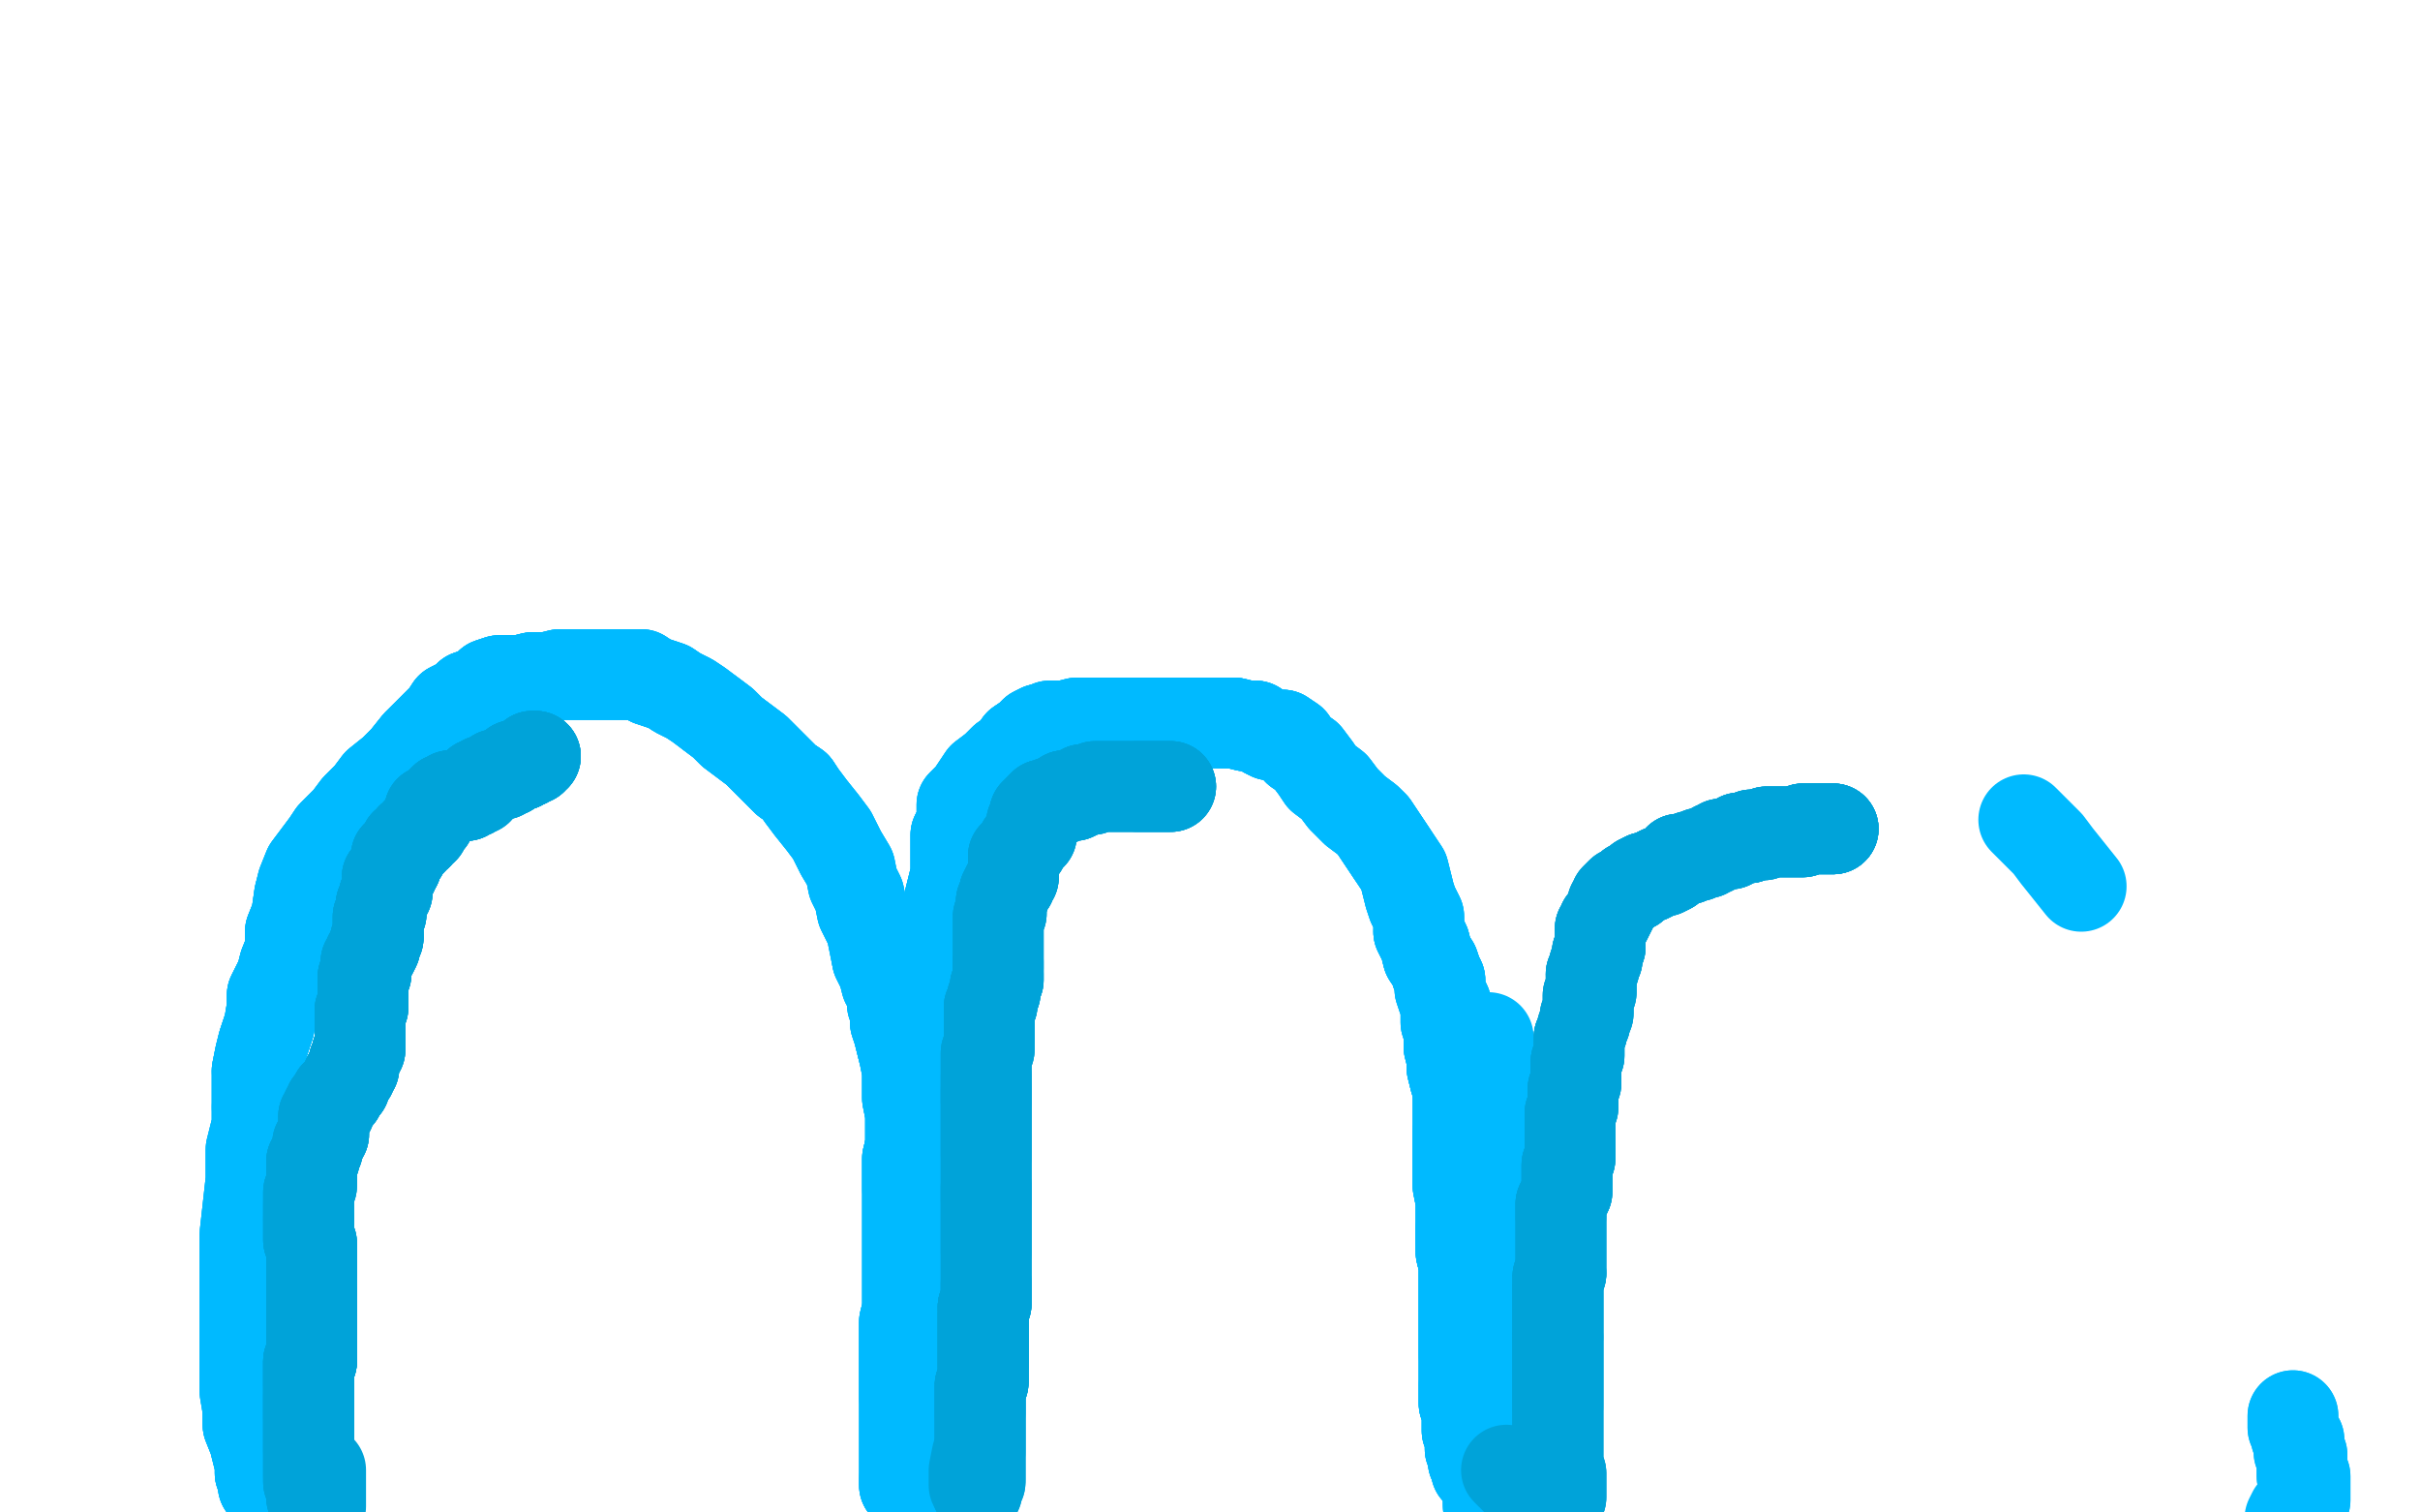 <?xml version="1.0" standalone="no"?>
<!DOCTYPE svg PUBLIC "-//W3C//DTD SVG 1.1//EN"
"http://www.w3.org/Graphics/SVG/1.1/DTD/svg11.dtd">

<svg width="800" height="500" version="1.1" xmlns="http://www.w3.org/2000/svg" xmlns:xlink="http://www.w3.org/1999/xlink" style="stroke-antialiasing: false"><desc>This SVG has been created on https://colorillo.com/</desc><rect x='0' y='0' width='800' height='500' style='fill: rgb(255,255,255); stroke-width:0' /><circle cx="238.5" cy="185.5" r="7" style="fill: #ffffff; stroke-antialiasing: false; stroke-antialias: 0; opacity: 1.0"/>
<polyline points="89,492 88,492 87,491 87,489 86,487 86,484 85,480 84,476 82,471 82,466" style="fill: none; stroke: #00baff; stroke-width: 30; stroke-linejoin: round; stroke-linecap: round; stroke-antialiasing: false; stroke-antialias: 0; opacity: 1.0"/>
<polyline points="89,492 88,492 87,491 87,489 86,487 86,484 85,480 84,476 82,471 82,466 81,460 81,452 81,445 81,438 81,431 81,423 81,416 81,408 82,399 83,390 83,380 85,372 85,366" style="fill: none; stroke: #00baff; stroke-width: 30; stroke-linejoin: round; stroke-linecap: round; stroke-antialiasing: false; stroke-antialias: 0; opacity: 1.0"/>
<polyline points="89,492 88,492 87,491 87,489 86,487 86,484 85,480 84,476 82,471 82,466 81,460 81,452 81,445 81,438 81,431 81,423 81,416 81,408 82,399 83,390 83,380 85,372 85,366 85,360 85,354 86,349 87,345 89,339 90,333 90,329 93,323 94,319 96,314 96,308 98,303 99,296 100,292 102,287 105,283 108,279 110,276 115,271 118,267 122,263 125,259 130,255 134,251 138,246" style="fill: none; stroke: #00baff; stroke-width: 30; stroke-linejoin: round; stroke-linecap: round; stroke-antialiasing: false; stroke-antialias: 0; opacity: 1.0"/>
<polyline points="85,366 85,360 85,354 86,349 87,345 89,339 90,333 90,329 93,323 94,319 96,314 96,308 98,303 99,296 100,292 102,287 105,283 108,279 110,276 115,271 118,267 122,263 125,259 130,255 134,251 138,246 143,241 147,237 149,234 153,232 155,230 158,229 160,228 162,226 165,225 168,225 172,225 176,224 181,224" style="fill: none; stroke: #00baff; stroke-width: 30; stroke-linejoin: round; stroke-linecap: round; stroke-antialiasing: false; stroke-antialias: 0; opacity: 1.0"/>
<polyline points="89,492 88,492 87,491 87,489 86,487 86,484 85,480 84,476 82,471 82,466 81,460 81,452 81,445 81,438 81,431 81,423 81,416 81,408 82,399 83,390 83,380 85,372 85,366 85,360 85,354 86,349 87,345 89,339 90,333 90,329 93,323 94,319 96,314 96,308 98,303 99,296" style="fill: none; stroke: #00baff; stroke-width: 30; stroke-linejoin: round; stroke-linecap: round; stroke-antialiasing: false; stroke-antialias: 0; opacity: 1.0"/>
<polyline points="85,354 86,349 87,345 89,339 90,333 90,329 93,323 94,319 96,314 96,308 98,303 99,296 100,292 102,287 105,283 108,279 110,276 115,271 118,267 122,263 125,259 130,255 134,251 138,246 143,241 147,237 149,234 153,232 155,230 158,229 160,228 162,226 165,225 168,225 172,225 176,224 181,224 185,223 190,223 193,223 197,223 200,223 204,223 208,223 210,223 212,223 215,225 218,226 221,227" style="fill: none; stroke: #00baff; stroke-width: 30; stroke-linejoin: round; stroke-linecap: round; stroke-antialiasing: false; stroke-antialias: 0; opacity: 1.0"/>
<polyline points="134,251 138,246 143,241 147,237 149,234 153,232 155,230 158,229 160,228 162,226 165,225 168,225 172,225 176,224 181,224 185,223 190,223 193,223 197,223 200,223 204,223 208,223 210,223 212,223 215,225 218,226 221,227 224,229 228,231 231,233 235,236 239,239 242,242 246,245 250,248 254,252 257,255 260,258 263,260" style="fill: none; stroke: #00baff; stroke-width: 30; stroke-linejoin: round; stroke-linecap: round; stroke-antialiasing: false; stroke-antialias: 0; opacity: 1.0"/>
<polyline points="215,225 218,226 221,227 224,229 228,231 231,233 235,236 239,239 242,242 246,245 250,248 254,252 257,255 260,258 263,260 265,263 268,267 272,272 275,276 278,282 281,287 282,292 284,296 285,301 288,307 289,312 290,317 292,321 293,325 295,328 295,332 296,334 296,338 297,341 298,345 299,349 300,354 300,359 300,363 301,368" style="fill: none; stroke: #00baff; stroke-width: 30; stroke-linejoin: round; stroke-linecap: round; stroke-antialiasing: false; stroke-antialias: 0; opacity: 1.0"/>
<polyline points="235,236 239,239 242,242 246,245 250,248 254,252 257,255 260,258 263,260 265,263 268,267 272,272 275,276 278,282 281,287 282,292 284,296 285,301 288,307 289,312 290,317 292,321 293,325 295,328 295,332 296,334 296,338 297,341 298,345 299,349 300,354 300,359 300,363 301,368 301,373 301,378 301,383 301,388 301,393 301,398 301,403 301,408 301,413 301,418 301,422 301,426 301,429" style="fill: none; stroke: #00baff; stroke-width: 30; stroke-linejoin: round; stroke-linecap: round; stroke-antialiasing: false; stroke-antialias: 0; opacity: 1.0"/>
<polyline points="149,234 153,232 155,230 158,229 160,228 162,226 165,225 168,225 172,225 176,224 181,224 185,223 190,223 193,223 197,223 200,223 204,223 208,223 210,223 212,223 215,225 218,226 221,227 224,229 228,231 231,233 235,236 239,239 242,242 246,245 250,248 254,252 257,255 260,258 263,260 265,263 268,267 272,272 275,276 278,282 281,287 282,292 284,296 285,301 288,307 289,312 290,317 292,321" style="fill: none; stroke: #00baff; stroke-width: 30; stroke-linejoin: round; stroke-linecap: round; stroke-antialiasing: false; stroke-antialias: 0; opacity: 1.0"/>
<polyline points="290,317 292,321 293,325 295,328 295,332 296,334 296,338 297,341 298,345 299,349 300,354 300,359 300,363 301,368 301,373 301,378 301,383 301,388 301,393 301,398 301,403 301,408 301,413 301,418 301,422 301,426 301,429 301,433 301,437 301,440 301,444 301,447 301,450 301,453 301,455 301,456 301,458 301,459 301,460 301,462" style="fill: none; stroke: #00baff; stroke-width: 30; stroke-linejoin: round; stroke-linecap: round; stroke-antialiasing: false; stroke-antialias: 0; opacity: 1.0"/>
<polyline points="296,338 297,341 298,345 299,349 300,354 300,359 300,363 301,368 301,373 301,378 301,383 301,388 301,393 301,398 301,403 301,408 301,413 301,418 301,422 301,426 301,429 301,433 301,437 301,440 301,444 301,447 301,450 301,453 301,455 301,456 301,458 301,459 301,460 301,462 301,463 301,464 301,466 301,467 301,469 301,471 301,472 301,474 301,475 301,477 301,478 300,479 300,481" style="fill: none; stroke: #00baff; stroke-width: 30; stroke-linejoin: round; stroke-linecap: round; stroke-antialiasing: false; stroke-antialias: 0; opacity: 1.0"/>
<polyline points="301,393 301,398 301,403 301,408 301,413 301,418 301,422 301,426 301,429 301,433 301,437 301,440 301,444 301,447 301,450 301,453 301,455 301,456 301,458 301,459 301,460 301,462 301,463 301,464 301,466 301,467 301,469 301,471 301,472 301,474 301,475 301,477 301,478 300,479 300,481 300,482 300,483 300,484 300,486 300,487 300,488 299,489 299,490 299,491" style="fill: none; stroke: #00baff; stroke-width: 30; stroke-linejoin: round; stroke-linecap: round; stroke-antialiasing: false; stroke-antialias: 0; opacity: 1.0"/>
<polyline points="301,450 301,453 301,455 301,456 301,458 301,459 301,460 301,462 301,463 301,464 301,466 301,467 301,469 301,471 301,472 301,474 301,475 301,477 301,478 300,479 300,481 300,482 300,483 300,484 300,486 300,487 300,488 299,489 299,490 299,491 299,490 299,488 299,485 299,480 299,475 299,469 299,462 299,457 299,452 299,447 299,442 299,437 300,433" style="fill: none; stroke: #00baff; stroke-width: 30; stroke-linejoin: round; stroke-linecap: round; stroke-antialiasing: false; stroke-antialias: 0; opacity: 1.0"/>
<polyline points="301,469 301,471 301,472 301,474 301,475 301,477 301,478 300,479 300,481 300,482 300,483 300,484 300,486 300,487 300,488 299,489 299,490 299,491 299,490 299,488 299,485 299,480 299,475 299,469 299,462 299,457 299,452 299,447 299,442 299,437 300,433 300,427 300,423 300,417 300,412 300,405 300,401 300,396 300,393 300,390 300,386 300,383 301,379 302,375" style="fill: none; stroke: #00baff; stroke-width: 30; stroke-linejoin: round; stroke-linecap: round; stroke-antialiasing: false; stroke-antialias: 0; opacity: 1.0"/>
<polyline points="300,486 300,487 300,488 299,489 299,490 299,491 299,490 299,488 299,485 299,480 299,475 299,469 299,462 299,457 299,452 299,447 299,442 299,437 300,433 300,427 300,423 300,417 300,412 300,405 300,401 300,396 300,393 300,390 300,386 300,383 301,379 302,375 303,372 304,368 304,364 305,359 305,355 305,351 305,345 305,341 305,336 305,330 305,326 306,322" style="fill: none; stroke: #00baff; stroke-width: 30; stroke-linejoin: round; stroke-linecap: round; stroke-antialiasing: false; stroke-antialias: 0; opacity: 1.0"/>
<polyline points="300,393 300,390 300,386 300,383 301,379 302,375 303,372 304,368 304,364 305,359 305,355 305,351 305,345 305,341 305,336 305,330 305,326 306,322 307,317 309,314 309,311 311,307 313,304 314,300 314,297 315,293 316,289 316,285 316,281 316,276 318,272 318,269 318,266 321,263 323,260 325,257 329,254 332,251 335,249 337,246 340,244 342,242 344,241" style="fill: none; stroke: #00baff; stroke-width: 30; stroke-linejoin: round; stroke-linecap: round; stroke-antialiasing: false; stroke-antialias: 0; opacity: 1.0"/>
<polyline points="305,355 305,351 305,345 305,341 305,336 305,330 305,326 306,322 307,317 309,314 309,311 311,307 313,304 314,300 314,297 315,293 316,289 316,285 316,281 316,276 318,272 318,269 318,266 321,263 323,260 325,257 329,254 332,251 335,249 337,246 340,244 342,242 344,241 346,241 347,240 349,240 352,240 356,239 359,239 362,239 366,239 370,239 373,239 377,239 381,239" style="fill: none; stroke: #00baff; stroke-width: 30; stroke-linejoin: round; stroke-linecap: round; stroke-antialiasing: false; stroke-antialias: 0; opacity: 1.0"/>
<polyline points="299,462 299,457 299,452 299,447 299,442 299,437 300,433 300,427 300,423 300,417 300,412 300,405 300,401 300,396 300,393 300,390 300,386 300,383 301,379 302,375 303,372 304,368 304,364 305,359 305,355 305,351 305,345 305,341 305,336 305,330 305,326 306,322 307,317 309,314 309,311 311,307 313,304 314,300 314,297 315,293 316,289 316,285 316,281 316,276" style="fill: none; stroke: #00baff; stroke-width: 30; stroke-linejoin: round; stroke-linecap: round; stroke-antialiasing: false; stroke-antialias: 0; opacity: 1.0"/>
<polyline points="314,297 315,293 316,289 316,285 316,281 316,276 318,272 318,269 318,266 321,263 323,260 325,257 329,254 332,251 335,249 337,246 340,244 342,242 344,241 346,241 347,240 349,240 352,240 356,239 359,239 362,239 366,239 370,239 373,239 377,239 381,239 384,239 388,239 392,239 396,239 400,239 404,239 408,239 412,240 415,240 418,242 420,243 424,243" style="fill: none; stroke: #00baff; stroke-width: 30; stroke-linejoin: round; stroke-linecap: round; stroke-antialiasing: false; stroke-antialias: 0; opacity: 1.0"/>
<polyline points="359,239 362,239 366,239 370,239 373,239 377,239 381,239 384,239 388,239 392,239 396,239 400,239 404,239 408,239 412,240 415,240 418,242 420,243 424,243 427,245 429,248 432,250 435,254 437,257 441,260 444,264 448,268 452,271 454,273 456,276 458,279 460,282 462,285 464,288 465,292 466,296 467,299 469,303 469,308 471,312 472,316 474,319 475,322 476,324" style="fill: none; stroke: #00baff; stroke-width: 30; stroke-linejoin: round; stroke-linecap: round; stroke-antialiasing: false; stroke-antialias: 0; opacity: 1.0"/>
<polyline points="404,239 408,239 412,240 415,240 418,242 420,243 424,243 427,245 429,248 432,250 435,254 437,257 441,260 444,264 448,268 452,271 454,273 456,276 458,279 460,282 462,285 464,288 465,292 466,296 467,299 469,303 469,308 471,312 472,316 474,319 475,322 476,324 476,327 477,330 478,332 478,334 478,335 478,338 479,341 479,346 480,350 480,353 481,357 482,360" style="fill: none; stroke: #00baff; stroke-width: 30; stroke-linejoin: round; stroke-linecap: round; stroke-antialiasing: false; stroke-antialias: 0; opacity: 1.0"/>
<polyline points="329,254 332,251 335,249 337,246 340,244 342,242 344,241 346,241 347,240 349,240 352,240 356,239 359,239 362,239 366,239 370,239 373,239 377,239 381,239 384,239 388,239 392,239 396,239 400,239 404,239 408,239 412,240 415,240 418,242 420,243 424,243 427,245 429,248 432,250 435,254 437,257 441,260 444,264 448,268 452,271 454,273 456,276 458,279 460,282" style="fill: none; stroke: #00baff; stroke-width: 30; stroke-linejoin: round; stroke-linecap: round; stroke-antialiasing: false; stroke-antialias: 0; opacity: 1.0"/>
<polyline points="454,273 456,276 458,279 460,282 462,285 464,288 465,292 466,296 467,299 469,303 469,308 471,312 472,316 474,319 475,322 476,324 476,327 477,330 478,332 478,334 478,335 478,338 479,341 479,346 480,350 480,353 481,357 482,360 482,363 482,366 482,369 482,372 482,374 482,378 482,380 482,384 482,387 482,392 483,397 483,401 483,406 483,410" style="fill: none; stroke: #00baff; stroke-width: 30; stroke-linejoin: round; stroke-linecap: round; stroke-antialiasing: false; stroke-antialias: 0; opacity: 1.0"/>
<polyline points="469,308 471,312 472,316 474,319 475,322 476,324 476,327 477,330 478,332 478,334 478,335 478,338 479,341 479,346 480,350 480,353 481,357 482,360 482,363 482,366 482,369 482,372 482,374 482,378 482,380 482,384 482,387 482,392 483,397 483,401 483,406 483,410 483,414 484,418 484,422 484,425 484,429 484,432 484,434 484,436 484,438 484,441 484,443 484,446 484,448" style="fill: none; stroke: #00baff; stroke-width: 30; stroke-linejoin: round; stroke-linecap: round; stroke-antialiasing: false; stroke-antialias: 0; opacity: 1.0"/>
<polyline points="479,341 479,346 480,350 480,353 481,357 482,360 482,363 482,366 482,369 482,372 482,374 482,378 482,380 482,384 482,387 482,392 483,397 483,401 483,406 483,410 483,414 484,418 484,422 484,425 484,429 484,432 484,434 484,436 484,438 484,441 484,443 484,446 484,448 484,450 484,451 484,453 484,455 484,456 484,458 484,459 484,460 484,461 484,463 484,464" style="fill: none; stroke: #00baff; stroke-width: 30; stroke-linejoin: round; stroke-linecap: round; stroke-antialiasing: false; stroke-antialias: 0; opacity: 1.0"/>
<polyline points="482,374 482,378 482,380 482,384 482,387 482,392 483,397 483,401 483,406 483,410 483,414 484,418 484,422 484,425 484,429 484,432 484,434 484,436 484,438 484,441 484,443 484,446 484,448 484,450 484,451 484,453 484,455 484,456 484,458 484,459 484,460 484,461 484,463 484,464 485,466 485,468 485,471 485,473 486,475 486,477 486,479 487,481 487,482 487,483 488,485" style="fill: none; stroke: #00baff; stroke-width: 30; stroke-linejoin: round; stroke-linecap: round; stroke-antialiasing: false; stroke-antialias: 0; opacity: 1.0"/>
<polyline points="483,406 483,410 483,414 484,418 484,422 484,425 484,429 484,432 484,434 484,436 484,438 484,441 484,443 484,446 484,448 484,450 484,451 484,453 484,455 484,456 484,458 484,459 484,460 484,461 484,463 484,464 485,466 485,468 485,471 485,473 486,475 486,477 486,479 487,481 487,482 487,483 488,485 488,486 490,488 491,490 492,491 492,492 492,494 492,495 492,496 492,497" style="fill: none; stroke: #00baff; stroke-width: 30; stroke-linejoin: round; stroke-linecap: round; stroke-antialiasing: false; stroke-antialias: 0; opacity: 1.0"/>
<polyline points="484,458 484,459 484,460 484,461 484,463 484,464 485,466 485,468 485,471 485,473 486,475 486,477 486,479 487,481 487,482 487,483 488,485 488,486 490,488 491,490 492,491 492,492 492,494 492,495 492,496 492,497 492,498 493,498 493,497 493,496 493,492 493,488 493,483 493,477 493,472 493,468 493,462 493,458 493,453 493,448" style="fill: none; stroke: #00baff; stroke-width: 30; stroke-linejoin: round; stroke-linecap: round; stroke-antialiasing: false; stroke-antialias: 0; opacity: 1.0"/>
<polyline points="492,491 492,492 492,494 492,495 492,496 492,497 492,498 493,498 493,497 493,496 493,492 493,488 493,483 493,477 493,472 493,468 493,462 493,458 493,453 493,448 493,441 493,436 493,429 493,422 493,415 493,407 493,398 492,391 491,386 491,381 491,377 491,373 491,369 492,365 492,362 492,359 492,356 492,352 492,347 492,343" style="fill: none; stroke: #00baff; stroke-width: 30; stroke-linejoin: round; stroke-linecap: round; stroke-antialiasing: false; stroke-antialias: 0; opacity: 1.0"/>
<polyline points="483,406 483,410 483,414 484,418 484,422 484,425 484,429 484,432 484,434 484,436 484,438 484,441 484,443 484,446 484,448 484,450 484,451 484,453 484,455 484,456 484,458 484,459 484,460 484,461 484,463 484,464 485,466 485,468 485,471 485,473 486,475 486,477 486,479 487,481 487,482 487,483 488,485 488,486 490,488 491,490 492,491 492,492 492,494 492,495 492,496 492,497 492,498" style="fill: none; stroke: #00baff; stroke-width: 30; stroke-linejoin: round; stroke-linecap: round; stroke-antialiasing: false; stroke-antialias: 0; opacity: 1.0"/>
<polyline points="669,271 673,275 677,279 680,283 684,288 688,293" style="fill: none; stroke: #00baff; stroke-width: 30; stroke-linejoin: round; stroke-linecap: round; stroke-antialiasing: false; stroke-antialias: 0; opacity: 1.0"/>
<polyline points="758,468 758,470 758,472 759,474 759,475 760,476 760,477 760,478 760,480 761,481 761,483 761,484 761,485 761,486 761,487 761,488 762,488 762,489 762,490 762,491 762,493 762,494 762,495 762,496" style="fill: none; stroke: #00baff; stroke-width: 30; stroke-linejoin: round; stroke-linecap: round; stroke-antialiasing: false; stroke-antialias: 0; opacity: 1.0"/>
<polyline points="758,468 758,470 758,472 759,474 759,475 760,476 760,477 760,478 760,480 761,481 761,483 761,484 761,485 761,486 761,487 761,488 762,488 762,489 762,490 762,491 762,493 762,494 762,495 762,496 761,497 761,498 760,499 758,500 757,502" style="fill: none; stroke: #00baff; stroke-width: 30; stroke-linejoin: round; stroke-linecap: round; stroke-antialiasing: false; stroke-antialias: 0; opacity: 1.0"/>
<polyline points="177,250 176,250 176,251 175,251 174,252 173,252 172,253 171,253 170,253 169,254 168,255 167,255" style="fill: none; stroke: #00a3d9; stroke-width: 30; stroke-linejoin: round; stroke-linecap: round; stroke-antialiasing: false; stroke-antialias: 0; opacity: 1.0"/>
<polyline points="177,250 176,250 176,251 175,251 174,252 173,252 172,253 171,253 170,253 169,254 168,255 167,255 166,256 165,256 164,256 163,257 161,258 160,258 159,259 158,259 158,260" style="fill: none; stroke: #00a3d9; stroke-width: 30; stroke-linejoin: round; stroke-linecap: round; stroke-antialiasing: false; stroke-antialias: 0; opacity: 1.0"/>
<polyline points="177,250 176,250 176,251 175,251 174,252 173,252 172,253 171,253 170,253 169,254 168,255 167,255 166,256 165,256 164,256 163,257 161,258 160,258 159,259 158,259 158,260 158,261 157,261 156,261 156,262 155,262 154,263 153,263 152,263" style="fill: none; stroke: #00a3d9; stroke-width: 30; stroke-linejoin: round; stroke-linecap: round; stroke-antialiasing: false; stroke-antialias: 0; opacity: 1.0"/>
<polyline points="177,250 176,250 176,251 175,251 174,252 173,252 172,253 171,253 170,253 169,254 168,255 167,255 166,256 165,256 164,256 163,257 161,258 160,258 159,259 158,259 158,260 158,261 157,261 156,261 156,262 155,262 154,263 153,263 152,263 151,263 150,263 149,263 148,264 147,264 146,265 145,266 145,267 144,268 142,268 142,269 142,271" style="fill: none; stroke: #00a3d9; stroke-width: 30; stroke-linejoin: round; stroke-linecap: round; stroke-antialiasing: false; stroke-antialias: 0; opacity: 1.0"/>
<polyline points="157,261 156,261 156,262 155,262 154,263 153,263 152,263 151,263 150,263 149,263 148,264 147,264 146,265 145,266 145,267 144,268 142,268 142,269 142,271 141,272 140,273 140,274 139,274 138,275 138,276 136,277 136,278 135,279 134,279 134,280 133,281 133,282 132,282 132,283 131,283 131,284 131,285 131,286 130,287" style="fill: none; stroke: #00a3d9; stroke-width: 30; stroke-linejoin: round; stroke-linecap: round; stroke-antialiasing: false; stroke-antialias: 0; opacity: 1.0"/>
<polyline points="177,250 176,250 176,251 175,251 174,252 173,252 172,253 171,253 170,253 169,254 168,255 167,255 166,256 165,256 164,256 163,257 161,258 160,258 159,259 158,259 158,260 158,261 157,261 156,261 156,262 155,262 154,263 153,263 152,263 151,263 150,263 149,263 148,264 147,264 146,265 145,266 145,267 144,268 142,268 142,269 142,271 141,272 140,273 140,274 139,274 138,275 138,276 136,277" style="fill: none; stroke: #00a3d9; stroke-width: 30; stroke-linejoin: round; stroke-linecap: round; stroke-antialiasing: false; stroke-antialias: 0; opacity: 1.0"/>
<polyline points="157,261 156,261 156,262 155,262 154,263 153,263 152,263 151,263 150,263 149,263 148,264 147,264 146,265 145,266 145,267 144,268 142,268 142,269 142,271 141,272 140,273 140,274 139,274 138,275 138,276 136,277 136,278 135,279 134,279 134,280 133,281 133,282 132,282 132,283 131,283 131,284 131,285 131,286 130,287 130,288 129,290 128,290 128,292 128,293 128,294 128,295 127,296 127,297 126,299 126,300" style="fill: none; stroke: #00a3d9; stroke-width: 30; stroke-linejoin: round; stroke-linecap: round; stroke-antialiasing: false; stroke-antialias: 0; opacity: 1.0"/>
<polyline points="138,276 136,277 136,278 135,279 134,279 134,280 133,281 133,282 132,282 132,283 131,283 131,284 131,285 131,286 130,287 130,288 129,290 128,290 128,292 128,293 128,294 128,295 127,296 127,297 126,299 126,300 126,301 126,302 125,303 125,304 125,305 125,307 125,308 125,309 125,310 124,311 124,313 123,315" style="fill: none; stroke: #00a3d9; stroke-width: 30; stroke-linejoin: round; stroke-linecap: round; stroke-antialiasing: false; stroke-antialias: 0; opacity: 1.0"/>
<polyline points="138,276 136,277 136,278 135,279 134,279 134,280 133,281 133,282 132,282 132,283 131,283 131,284 131,285 131,286 130,287 130,288 129,290 128,290 128,292 128,293 128,294 128,295 127,296 127,297 126,299 126,300 126,301 126,302 125,303 125,304 125,305 125,307 125,308 125,309 125,310 124,311 124,313 123,315 122,316 122,317 121,318 121,319 121,320 121,321 121,322 120,323 120,324" style="fill: none; stroke: #00a3d9; stroke-width: 30; stroke-linejoin: round; stroke-linecap: round; stroke-antialiasing: false; stroke-antialias: 0; opacity: 1.0"/>
<polyline points="127,296 127,297 126,299 126,300 126,301 126,302 125,303 125,304 125,305 125,307 125,308 125,309 125,310 124,311 124,313 123,315 122,316 122,317 121,318 121,319 121,320 121,321 121,322 120,323 120,324 120,326 120,328 120,329 120,330 120,331 120,332 120,333 119,334 119,336 119,337 119,338 119,340 119,342 119,343 119,344 119,345 119,346 119,347 118,348 118,349" style="fill: none; stroke: #00a3d9; stroke-width: 30; stroke-linejoin: round; stroke-linecap: round; stroke-antialiasing: false; stroke-antialias: 0; opacity: 1.0"/>
<polyline points="125,310 124,311 124,313 123,315 122,316 122,317 121,318 121,319 121,320 121,321 121,322 120,323 120,324 120,326 120,328 120,329 120,330 120,331 120,332 120,333 119,334 119,336 119,337 119,338 119,340 119,342 119,343 119,344 119,345 119,346 119,347 118,348 118,349 117,351 117,352 117,353 116,354 116,355 115,356 114,359 113,360 112,362 111,362 110,364" style="fill: none; stroke: #00a3d9; stroke-width: 30; stroke-linejoin: round; stroke-linecap: round; stroke-antialiasing: false; stroke-antialias: 0; opacity: 1.0"/>
<polyline points="120,328 120,329 120,330 120,331 120,332 120,333 119,334 119,336 119,337 119,338 119,340 119,342 119,343 119,344 119,345 119,346 119,347 118,348 118,349 117,351 117,352 117,353 116,354 116,355 115,356 114,359 113,360 112,362 111,362 110,364 109,365 109,366 109,367 108,367 108,368 107,369 107,370 107,371 107,372 107,374 107,375 106,376 106,377" style="fill: none; stroke: #00a3d9; stroke-width: 30; stroke-linejoin: round; stroke-linecap: round; stroke-antialiasing: false; stroke-antialias: 0; opacity: 1.0"/>
<polyline points="119,337 119,338 119,340 119,342 119,343 119,344 119,345 119,346 119,347 118,348 118,349 117,351 117,352 117,353 116,354 116,355 115,356 114,359 113,360 112,362 111,362 110,364 109,365 109,366 109,367 108,367 108,368 107,369 107,370 107,371 107,372 107,374 107,375 106,376 106,377 105,378 105,379 105,380 104,382 104,383 103,384 103,385 103,386 103,387 103,389 103,390" style="fill: none; stroke: #00a3d9; stroke-width: 30; stroke-linejoin: round; stroke-linecap: round; stroke-antialiasing: false; stroke-antialias: 0; opacity: 1.0"/>
<polyline points="118,349 117,351 117,352 117,353 116,354 116,355 115,356 114,359 113,360 112,362 111,362 110,364 109,365 109,366 109,367 108,367 108,368 107,369 107,370 107,371 107,372 107,374 107,375 106,376 106,377 105,378 105,379 105,380 104,382 104,383 103,384 103,385 103,386 103,387 103,389 103,390 103,392 102,394 102,395 102,396 102,398 102,399 102,400 102,401 102,403" style="fill: none; stroke: #00a3d9; stroke-width: 30; stroke-linejoin: round; stroke-linecap: round; stroke-antialiasing: false; stroke-antialias: 0; opacity: 1.0"/>
<polyline points="108,368 107,369 107,370 107,371 107,372 107,374 107,375 106,376 106,377 105,378 105,379 105,380 104,382 104,383 103,384 103,385 103,386 103,387 103,389 103,390 103,392 102,394 102,395 102,396 102,398 102,399 102,400 102,401 102,403 102,404 102,406 102,407 102,409 102,410 103,411 103,413 103,414 103,415 103,416 103,418 103,420 103,421" style="fill: none; stroke: #00a3d9; stroke-width: 30; stroke-linejoin: round; stroke-linecap: round; stroke-antialiasing: false; stroke-antialias: 0; opacity: 1.0"/>
<polyline points="105,379 105,380 104,382 104,383 103,384 103,385 103,386 103,387 103,389 103,390 103,392 102,394 102,395 102,396 102,398 102,399 102,400 102,401 102,403 102,404 102,406 102,407 102,409 102,410 103,411 103,413 103,414 103,415 103,416 103,418 103,420 103,421 103,423 103,424 103,425 103,426 103,427 103,428 103,429 103,430 103,433 103,435 103,438 103,439 103,441" style="fill: none; stroke: #00a3d9; stroke-width: 30; stroke-linejoin: round; stroke-linecap: round; stroke-antialiasing: false; stroke-antialias: 0; opacity: 1.0"/>
<polyline points="102,398 102,399 102,400 102,401 102,403 102,404 102,406 102,407 102,409 102,410 103,411 103,413 103,414 103,415 103,416 103,418 103,420 103,421 103,423 103,424 103,425 103,426 103,427 103,428 103,429 103,430 103,433 103,435 103,438 103,439 103,441 103,444 103,445 103,446 103,448 103,449 103,450 102,450 102,451 102,452 102,454 102,456 102,458" style="fill: none; stroke: #00a3d9; stroke-width: 30; stroke-linejoin: round; stroke-linecap: round; stroke-antialiasing: false; stroke-antialias: 0; opacity: 1.0"/>
<polyline points="102,403 102,404 102,406 102,407 102,409 102,410 103,411 103,413 103,414 103,415 103,416 103,418 103,420 103,421 103,423 103,424 103,425 103,426 103,427 103,428 103,429 103,430 103,433 103,435 103,438 103,439 103,441 103,444 103,445 103,446 103,448 103,449 103,450 102,450 102,451 102,452 102,454 102,456 102,458 102,460 102,461 102,463 102,464 102,465 102,466 102,467 102,468 102,469" style="fill: none; stroke: #00a3d9; stroke-width: 30; stroke-linejoin: round; stroke-linecap: round; stroke-antialiasing: false; stroke-antialias: 0; opacity: 1.0"/>
<polyline points="103,427 103,428 103,429 103,430 103,433 103,435 103,438 103,439 103,441 103,444 103,445 103,446 103,448 103,449 103,450 102,450 102,451 102,452 102,454 102,456 102,458 102,460 102,461 102,463 102,464 102,465 102,466 102,467 102,468 102,469 102,470 102,471 102,472 102,473 102,474 102,475 102,476 102,477 102,478 102,479 102,480" style="fill: none; stroke: #00a3d9; stroke-width: 30; stroke-linejoin: round; stroke-linecap: round; stroke-antialiasing: false; stroke-antialias: 0; opacity: 1.0"/>
<polyline points="103,427 103,428 103,429 103,430 103,433 103,435 103,438 103,439 103,441 103,444 103,445 103,446 103,448 103,449 103,450 102,450 102,451 102,452 102,454 102,456 102,458 102,460 102,461 102,463 102,464 102,465 102,466 102,467 102,468 102,469 102,470 102,471 102,472 102,473 102,474 102,475 102,476 102,477 102,478 102,479 102,480 102,481 102,482 102,483 102,484 102,485 102,486 102,487 102,488" style="fill: none; stroke: #00a3d9; stroke-width: 30; stroke-linejoin: round; stroke-linecap: round; stroke-antialiasing: false; stroke-antialias: 0; opacity: 1.0"/>
<polyline points="103,450 102,450 102,451 102,452 102,454 102,456 102,458 102,460 102,461 102,463 102,464 102,465 102,466 102,467 102,468 102,469 102,470 102,471 102,472 102,473 102,474 102,475 102,476 102,477 102,478 102,479 102,480 102,481 102,482 102,483 102,484 102,485 102,486 102,487 102,488 102,489 102,490 103,490 103,491 103,492 103,493 103,494 103,495 104,495 104,496 104,497 104,498 105,498" style="fill: none; stroke: #00a3d9; stroke-width: 30; stroke-linejoin: round; stroke-linecap: round; stroke-antialiasing: false; stroke-antialias: 0; opacity: 1.0"/>
<polyline points="102,461 102,463 102,464 102,465 102,466 102,467 102,468 102,469 102,470 102,471 102,472 102,473 102,474 102,475 102,476 102,477 102,478 102,479 102,480 102,481 102,482 102,483 102,484 102,485 102,486 102,487 102,488 102,489 102,490 103,490 103,491 103,492 103,493 103,494 103,495 104,495 104,496 104,497 104,498 105,498 106,498 106,497 106,495 106,493 106,490 106,486" style="fill: none; stroke: #00a3d9; stroke-width: 30; stroke-linejoin: round; stroke-linecap: round; stroke-antialiasing: false; stroke-antialias: 0; opacity: 1.0"/>
<polyline points="103,450 102,450 102,451 102,452 102,454 102,456 102,458 102,460 102,461 102,463 102,464 102,465 102,466 102,467 102,468 102,469 102,470 102,471 102,472 102,473 102,474 102,475 102,476 102,477 102,478 102,479 102,480 102,481 102,482 102,483 102,484 102,485 102,486 102,487 102,488 102,489 102,490 103,490 103,491 103,492 103,493 103,494 103,495" style="fill: none; stroke: #00a3d9; stroke-width: 30; stroke-linejoin: round; stroke-linecap: round; stroke-antialiasing: false; stroke-antialias: 0; opacity: 1.0"/>
<polyline points="131,285 131,286 130,287 130,288 129,290 128,290 128,292 128,293 128,294 128,295 127,296 127,297 126,299 126,300 126,301 126,302 125,303 125,304 125,305 125,307 125,308 125,309 125,310 124,311 124,313 123,315 122,316 122,317 121,318 121,319 121,320 121,321 121,322 120,323 120,324 120,326 120,328 120,329 120,330 120,331 120,332 120,333 119,334 119,336" style="fill: none; stroke: #00a3d9; stroke-width: 30; stroke-linejoin: round; stroke-linecap: round; stroke-antialiasing: false; stroke-antialias: 0; opacity: 1.0"/>
<polyline points="387,260 386,260 385,260 384,260 383,260 382,260 381,260 380,260 379,260 378,260 377,260 376,260" style="fill: none; stroke: #00a3d9; stroke-width: 30; stroke-linejoin: round; stroke-linecap: round; stroke-antialiasing: false; stroke-antialias: 0; opacity: 1.0"/>
<polyline points="387,260 386,260 385,260 384,260 383,260 382,260 381,260 380,260 379,260 378,260 377,260 376,260 375,260 374,260 373,260 372,260 371,260 369,260 368,260 366,260 365,260 364,260 362,260 361,261" style="fill: none; stroke: #00a3d9; stroke-width: 30; stroke-linejoin: round; stroke-linecap: round; stroke-antialiasing: false; stroke-antialias: 0; opacity: 1.0"/>
<polyline points="387,260 386,260 385,260 384,260 383,260 382,260 381,260 380,260 379,260 378,260 377,260 376,260 375,260 374,260 373,260 372,260 371,260 369,260 368,260 366,260 365,260 364,260 362,260 361,261 360,261 359,261 358,261 357,262 355,263 354,263 352,263 351,264 349,265 348,265 346,266 345,266" style="fill: none; stroke: #00a3d9; stroke-width: 30; stroke-linejoin: round; stroke-linecap: round; stroke-antialiasing: false; stroke-antialias: 0; opacity: 1.0"/>
<polyline points="387,260 386,260 385,260 384,260 383,260 382,260 381,260 380,260 379,260 378,260 377,260 376,260 375,260 374,260 373,260 372,260 371,260 369,260 368,260 366,260 365,260 364,260 362,260 361,261 360,261 359,261 358,261 357,262 355,263 354,263 352,263 351,264 349,265 348,265 346,266 345,266 344,267 343,268 342,269 342,270 341,272 341,273 341,275 341,276 339,278 338,279 338,280 337,281 336,282" style="fill: none; stroke: #00a3d9; stroke-width: 30; stroke-linejoin: round; stroke-linecap: round; stroke-antialiasing: false; stroke-antialias: 0; opacity: 1.0"/>
<polyline points="360,261 359,261 358,261 357,262 355,263 354,263 352,263 351,264 349,265 348,265 346,266 345,266 344,267 343,268 342,269 342,270 341,272 341,273 341,275 341,276 339,278 338,279 338,280 337,281 336,282 335,283 335,285 335,286 335,287 335,288 335,290 334,291 334,292 333,293 332,295 332,296 331,298 331,299" style="fill: none; stroke: #00a3d9; stroke-width: 30; stroke-linejoin: round; stroke-linecap: round; stroke-antialiasing: false; stroke-antialias: 0; opacity: 1.0"/>
<polyline points="360,261 359,261 358,261 357,262 355,263 354,263 352,263 351,264 349,265 348,265 346,266 345,266 344,267 343,268 342,269 342,270 341,272 341,273 341,275 341,276 339,278 338,279 338,280 337,281 336,282 335,283 335,285 335,286 335,287 335,288 335,290 334,291 334,292 333,293 332,295 332,296 331,298 331,299 331,300 331,302 330,303 330,305 330,307 330,308 330,311 330,313 330,314 330,316 330,318 330,320" style="fill: none; stroke: #00a3d9; stroke-width: 30; stroke-linejoin: round; stroke-linecap: round; stroke-antialiasing: false; stroke-antialias: 0; opacity: 1.0"/>
<polyline points="336,282 335,283 335,285 335,286 335,287 335,288 335,290 334,291 334,292 333,293 332,295 332,296 331,298 331,299 331,300 331,302 330,303 330,305 330,307 330,308 330,311 330,313 330,314 330,316 330,318 330,320 330,322 330,324 329,326 329,328 328,330 328,332 327,333 327,336 327,338 327,339 327,341 327,343" style="fill: none; stroke: #00a3d9; stroke-width: 30; stroke-linejoin: round; stroke-linecap: round; stroke-antialiasing: false; stroke-antialias: 0; opacity: 1.0"/>
<polyline points="335,285 335,286 335,287 335,288 335,290 334,291 334,292 333,293 332,295 332,296 331,298 331,299 331,300 331,302 330,303 330,305 330,307 330,308 330,311 330,313 330,314 330,316 330,318 330,320 330,322 330,324 329,326 329,328 328,330 328,332 327,333 327,336 327,338 327,339 327,341 327,343 327,345 327,347 326,348 326,350 326,351 326,353 326,354 326,355 326,356 326,359 326,360 326,362 326,364" style="fill: none; stroke: #00a3d9; stroke-width: 30; stroke-linejoin: round; stroke-linecap: round; stroke-antialiasing: false; stroke-antialias: 0; opacity: 1.0"/>
<polyline points="330,318 330,320 330,322 330,324 329,326 329,328 328,330 328,332 327,333 327,336 327,338 327,339 327,341 327,343 327,345 327,347 326,348 326,350 326,351 326,353 326,354 326,355 326,356 326,359 326,360 326,362 326,364 326,365 326,366 326,368 326,369 326,370 326,372 326,374 326,376 326,377 326,379 326,380 326,382" style="fill: none; stroke: #00a3d9; stroke-width: 30; stroke-linejoin: round; stroke-linecap: round; stroke-antialiasing: false; stroke-antialias: 0; opacity: 1.0"/>
<polyline points="330,322 330,324 329,326 329,328 328,330 328,332 327,333 327,336 327,338 327,339 327,341 327,343 327,345 327,347 326,348 326,350 326,351 326,353 326,354 326,355 326,356 326,359 326,360 326,362 326,364 326,365 326,366 326,368 326,369 326,370 326,372 326,374 326,376 326,377 326,379 326,380 326,382 326,383 326,384 326,385 326,387 326,388 326,389 326,390 326,392 326,394 326,395 326,396 326,397" style="fill: none; stroke: #00a3d9; stroke-width: 30; stroke-linejoin: round; stroke-linecap: round; stroke-antialiasing: false; stroke-antialias: 0; opacity: 1.0"/>
<polyline points="326,356 326,359 326,360 326,362 326,364 326,365 326,366 326,368 326,369 326,370 326,372 326,374 326,376 326,377 326,379 326,380 326,382 326,383 326,384 326,385 326,387 326,388 326,389 326,390 326,392 326,394 326,395 326,396 326,397 326,399 326,400 326,402 326,404 326,406 326,407 326,409 326,410 326,412 326,413 326,414" style="fill: none; stroke: #00a3d9; stroke-width: 30; stroke-linejoin: round; stroke-linecap: round; stroke-antialiasing: false; stroke-antialias: 0; opacity: 1.0"/>
<polyline points="326,360 326,362 326,364 326,365 326,366 326,368 326,369 326,370 326,372 326,374 326,376 326,377 326,379 326,380 326,382 326,383 326,384 326,385 326,387 326,388 326,389 326,390 326,392 326,394 326,395 326,396 326,397 326,399 326,400 326,402 326,404 326,406 326,407 326,409 326,410 326,412 326,413 326,414 326,415 326,416 326,418 326,419 326,421 326,423 326,424 326,427 326,429 326,431 325,432" style="fill: none; stroke: #00a3d9; stroke-width: 30; stroke-linejoin: round; stroke-linecap: round; stroke-antialiasing: false; stroke-antialias: 0; opacity: 1.0"/>
<polyline points="326,392 326,394 326,395 326,396 326,397 326,399 326,400 326,402 326,404 326,406 326,407 326,409 326,410 326,412 326,413 326,414 326,415 326,416 326,418 326,419 326,421 326,423 326,424 326,427 326,429 326,431 325,432 325,434 325,435 325,436 325,438 325,439 325,441 325,443 325,445 325,446 325,448 325,450 325,451" style="fill: none; stroke: #00a3d9; stroke-width: 30; stroke-linejoin: round; stroke-linecap: round; stroke-antialiasing: false; stroke-antialias: 0; opacity: 1.0"/>
<polyline points="326,392 326,394 326,395 326,396 326,397 326,399 326,400 326,402 326,404 326,406 326,407 326,409 326,410 326,412 326,413 326,414 326,415 326,416 326,418 326,419 326,421 326,423 326,424 326,427 326,429 326,431 325,432 325,434 325,435 325,436 325,438 325,439 325,441 325,443 325,445 325,446 325,448 325,450 325,451 325,453 325,454 325,456 325,457 324,458 324,459 324,461 324,462 324,463 324,465 324,467" style="fill: none; stroke: #00a3d9; stroke-width: 30; stroke-linejoin: round; stroke-linecap: round; stroke-antialiasing: false; stroke-antialias: 0; opacity: 1.0"/>
<polyline points="326,424 326,427 326,429 326,431 325,432 325,434 325,435 325,436 325,438 325,439 325,441 325,443 325,445 325,446 325,448 325,450 325,451 325,453 325,454 325,456 325,457 324,458 324,459 324,461 324,462 324,463 324,465 324,467 324,468 324,470 324,472 324,473 324,474 324,475 324,476 324,477 324,478 324,479 324,480" style="fill: none; stroke: #00a3d9; stroke-width: 30; stroke-linejoin: round; stroke-linecap: round; stroke-antialiasing: false; stroke-antialias: 0; opacity: 1.0"/>
<polyline points="325,432 325,434 325,435 325,436 325,438 325,439 325,441 325,443 325,445 325,446 325,448 325,450 325,451 325,453 325,454 325,456 325,457 324,458 324,459 324,461 324,462 324,463 324,465 324,467 324,468 324,470 324,472 324,473 324,474 324,475 324,476 324,477 324,478 324,479 324,480 324,481 324,482 324,483 324,484 324,485 324,486 324,487 324,488 324,489 324,490 323,491 323,492 323,493" style="fill: none; stroke: #00a3d9; stroke-width: 30; stroke-linejoin: round; stroke-linecap: round; stroke-antialiasing: false; stroke-antialias: 0; opacity: 1.0"/>
<polyline points="325,435 325,436 325,438 325,439 325,441 325,443 325,445 325,446 325,448 325,450 325,451 325,453 325,454 325,456 325,457 324,458 324,459 324,461 324,462 324,463 324,465 324,467 324,468 324,470 324,472 324,473 324,474 324,475 324,476 324,477 324,478 324,479 324,480 324,481 324,482 324,483 324,484 324,485 324,486 324,487 324,488 324,489 324,490 323,491 323,492 323,493 322,491 322,486 323,481" style="fill: none; stroke: #00a3d9; stroke-width: 30; stroke-linejoin: round; stroke-linecap: round; stroke-antialiasing: false; stroke-antialias: 0; opacity: 1.0"/>
<polyline points="326,424 326,427 326,429 326,431 325,432 325,434 325,435 325,436 325,438 325,439 325,441 325,443 325,445 325,446 325,448 325,450 325,451 325,453 325,454 325,456 325,457 324,458 324,459 324,461 324,462 324,463 324,465 324,467 324,468 324,470 324,472 324,473 324,474 324,475 324,476 324,477 324,478 324,479 324,480 324,481 324,482 324,483 324,484 324,485 324,486 324,487 324,488 324,489" style="fill: none; stroke: #00a3d9; stroke-width: 30; stroke-linejoin: round; stroke-linecap: round; stroke-antialiasing: false; stroke-antialias: 0; opacity: 1.0"/>
<polyline points="606,274 605,274 604,274 603,274 602,274 601,274 600,274" style="fill: none; stroke: #00a3d9; stroke-width: 30; stroke-linejoin: round; stroke-linecap: round; stroke-antialiasing: false; stroke-antialias: 0; opacity: 1.0"/>
<polyline points="606,274 605,274 604,274 603,274 602,274 601,274 600,274 599,274 598,274 597,274 596,274" style="fill: none; stroke: #00a3d9; stroke-width: 30; stroke-linejoin: round; stroke-linecap: round; stroke-antialiasing: false; stroke-antialias: 0; opacity: 1.0"/>
<polyline points="606,274 605,274 604,274 603,274 602,274 601,274 600,274 599,274 598,274 597,274 596,274 596,275 595,275 594,275 592,275 591,275 589,275 587,275 586,275 585,275 584,275" style="fill: none; stroke: #00a3d9; stroke-width: 30; stroke-linejoin: round; stroke-linecap: round; stroke-antialiasing: false; stroke-antialias: 0; opacity: 1.0"/>
<polyline points="606,274 605,274 604,274 603,274 602,274 601,274 600,274 599,274 598,274 597,274 596,274 596,275 595,275 594,275 592,275 591,275 589,275 587,275 586,275 585,275 584,275 583,276 582,276 581,276 580,276 579,276 578,277 577,277 576,277" style="fill: none; stroke: #00a3d9; stroke-width: 30; stroke-linejoin: round; stroke-linecap: round; stroke-antialiasing: false; stroke-antialias: 0; opacity: 1.0"/>
<polyline points="606,274 605,274 604,274 603,274 602,274 601,274 600,274 599,274 598,274 597,274 596,274 596,275 595,275 594,275 592,275 591,275 589,275 587,275 586,275 585,275 584,275 583,276 582,276 581,276 580,276 579,276 578,277 577,277 576,277 575,277 574,278 573,278 572,279 571,279 570,279 569,279 568,280 567,280" style="fill: none; stroke: #00a3d9; stroke-width: 30; stroke-linejoin: round; stroke-linecap: round; stroke-antialiasing: false; stroke-antialias: 0; opacity: 1.0"/>
<polyline points="606,274 605,274 604,274 603,274 602,274 601,274 600,274 599,274 598,274 597,274 596,274 596,275 595,275 594,275 592,275 591,275 589,275 587,275 586,275 585,275 584,275 583,276 582,276 581,276 580,276 579,276 578,277 577,277 576,277 575,277 574,278 573,278 572,279 571,279 570,279 569,279 568,280 567,280 566,281 565,281 564,282 563,282 562,282 561,283 560,283 559,283 558,284 557,284 556,284 555,284" style="fill: none; stroke: #00a3d9; stroke-width: 30; stroke-linejoin: round; stroke-linecap: round; stroke-antialiasing: false; stroke-antialias: 0; opacity: 1.0"/>
<polyline points="580,276 579,276 578,277 577,277 576,277 575,277 574,278 573,278 572,279 571,279 570,279 569,279 568,280 567,280 566,281 565,281 564,282 563,282 562,282 561,283 560,283 559,283 558,284 557,284 556,284 555,284 555,285 553,286 552,287 550,288 549,288 547,289 545,290 544,290 542,291 541,292 540,293 539,293" style="fill: none; stroke: #00a3d9; stroke-width: 30; stroke-linejoin: round; stroke-linecap: round; stroke-antialiasing: false; stroke-antialias: 0; opacity: 1.0"/>
<polyline points="578,277 577,277 576,277 575,277 574,278 573,278 572,279 571,279 570,279 569,279 568,280 567,280 566,281 565,281 564,282 563,282 562,282 561,283 560,283 559,283 558,284 557,284 556,284 555,284 555,285 553,286 552,287 550,288 549,288 547,289 545,290 544,290 542,291 541,292 540,293 539,293 538,294 537,295 536,295 535,296 534,297 534,298 533,299 533,300 532,302 531,304 530,305 530,306 529,307" style="fill: none; stroke: #00a3d9; stroke-width: 30; stroke-linejoin: round; stroke-linecap: round; stroke-antialiasing: false; stroke-antialias: 0; opacity: 1.0"/>
<polyline points="556,284 555,284 555,285 553,286 552,287 550,288 549,288 547,289 545,290 544,290 542,291 541,292 540,293 539,293 538,294 537,295 536,295 535,296 534,297 534,298 533,299 533,300 532,302 531,304 530,305 530,306 529,307 529,308 529,309 529,310 529,311 529,312 529,313 528,315 528,316 528,317 527,319 527,320 526,322" style="fill: none; stroke: #00a3d9; stroke-width: 30; stroke-linejoin: round; stroke-linecap: round; stroke-antialiasing: false; stroke-antialias: 0; opacity: 1.0"/>
<polyline points="555,285 553,286 552,287 550,288 549,288 547,289 545,290 544,290 542,291 541,292 540,293 539,293 538,294 537,295 536,295 535,296 534,297 534,298 533,299 533,300 532,302 531,304 530,305 530,306 529,307 529,308 529,309 529,310 529,311 529,312 529,313 528,315 528,316 528,317 527,319 527,320 526,322 526,324 526,326 526,327 526,328 525,329 525,330 525,331 525,332 525,333 525,335 524,336 524,338" style="fill: none; stroke: #00a3d9; stroke-width: 30; stroke-linejoin: round; stroke-linecap: round; stroke-antialiasing: false; stroke-antialias: 0; opacity: 1.0"/>
<polyline points="530,305 530,306 529,307 529,308 529,309 529,310 529,311 529,312 529,313 528,315 528,316 528,317 527,319 527,320 526,322 526,324 526,326 526,327 526,328 525,329 525,330 525,331 525,332 525,333 525,335 524,336 524,338 523,340 523,341 522,343 522,345 522,347 522,349 521,351 521,352 521,353 521,354 521,355 521,357" style="fill: none; stroke: #00a3d9; stroke-width: 30; stroke-linejoin: round; stroke-linecap: round; stroke-antialiasing: false; stroke-antialias: 0; opacity: 1.0"/>
<polyline points="529,309 529,310 529,311 529,312 529,313 528,315 528,316 528,317 527,319 527,320 526,322 526,324 526,326 526,327 526,328 525,329 525,330 525,331 525,332 525,333 525,335 524,336 524,338 523,340 523,341 522,343 522,345 522,347 522,349 521,351 521,352 521,353 521,354 521,355 521,357 521,358 520,360 520,362 520,364 520,366 519,368 519,370 519,372 519,374 519,375 519,377 519,378 519,380" style="fill: none; stroke: #00a3d9; stroke-width: 30; stroke-linejoin: round; stroke-linecap: round; stroke-antialiasing: false; stroke-antialias: 0; opacity: 1.0"/>
<polyline points="523,341 522,343 522,345 522,347 522,349 521,351 521,352 521,353 521,354 521,355 521,357 521,358 520,360 520,362 520,364 520,366 519,368 519,370 519,372 519,374 519,375 519,377 519,378 519,380 519,381 519,382 519,383 518,385 518,386 518,388 518,390 518,392 518,394 517,396 516,398 516,400 516,402 516,404 516,405 516,406 516,407 516,409 516,410 516,411 516,413 516,415 516,416 516,419 516,421" style="fill: none; stroke: #00a3d9; stroke-width: 30; stroke-linejoin: round; stroke-linecap: round; stroke-antialiasing: false; stroke-antialias: 0; opacity: 1.0"/>
<polyline points="519,378 519,380 519,381 519,382 519,383 518,385 518,386 518,388 518,390 518,392 518,394 517,396 516,398 516,400 516,402 516,404 516,405 516,406 516,407 516,409 516,410 516,411 516,413 516,415 516,416 516,419 516,421 515,422 515,423 515,425 515,426 515,428 515,429 515,430 515,433 515,436 515,438 515,440 515,442" style="fill: none; stroke: #00a3d9; stroke-width: 30; stroke-linejoin: round; stroke-linecap: round; stroke-antialiasing: false; stroke-antialias: 0; opacity: 1.0"/>
<polyline points="524,338 523,340 523,341 522,343 522,345 522,347 522,349 521,351 521,352 521,353 521,354 521,355 521,357 521,358 520,360 520,362 520,364 520,366 519,368 519,370 519,372 519,374 519,375 519,377 519,378 519,380 519,381 519,382 519,383 518,385 518,386 518,388 518,390 518,392 518,394 517,396 516,398 516,400 516,402" style="fill: none; stroke: #00a3d9; stroke-width: 30; stroke-linejoin: round; stroke-linecap: round; stroke-antialiasing: false; stroke-antialias: 0; opacity: 1.0"/>
<polyline points="516,421 515,422 515,423 515,425 515,426 515,428 515,429 515,430 515,433 515,436 515,438 515,440 515,442 515,444 515,445 515,448 515,451 515,453 515,455 515,457 515,459 515,461 515,462 515,464 515,465 515,467 515,468 515,469 515,471 515,473 515,475 515,477 515,478 515,479 515,480 515,481 515,482 515,483" style="fill: none; stroke: #00a3d9; stroke-width: 30; stroke-linejoin: round; stroke-linecap: round; stroke-antialiasing: false; stroke-antialias: 0; opacity: 1.0"/>
<polyline points="516,421 515,422 515,423 515,425 515,426 515,428 515,429 515,430 515,433 515,436 515,438 515,440 515,442 515,444 515,445 515,448 515,451 515,453 515,455 515,457 515,459 515,461 515,462 515,464 515,465 515,467 515,468 515,469 515,471 515,473 515,475 515,477 515,478 515,479 515,480 515,481 515,482 515,483 515,484 515,485 515,486 516,487 516,488 516,489 516,491 516,492 516,494 516,495" style="fill: none; stroke: #00a3d9; stroke-width: 30; stroke-linejoin: round; stroke-linecap: round; stroke-antialiasing: false; stroke-antialias: 0; opacity: 1.0"/>
<polyline points="519,381 519,382 519,383 518,385 518,386 518,388 518,390 518,392 518,394 517,396 516,398 516,400 516,402 516,404 516,405 516,406 516,407 516,409 516,410 516,411 516,413 516,415 516,416 516,419 516,421 515,422 515,423 515,425 515,426 515,428 515,429 515,430 515,433 515,436 515,438 515,440 515,442 515,444 515,445 515,448 515,451 515,453 515,455 515,457 515,459 515,461 515,462 515,464 515,465" style="fill: none; stroke: #00a3d9; stroke-width: 30; stroke-linejoin: round; stroke-linecap: round; stroke-antialiasing: false; stroke-antialias: 0; opacity: 1.0"/>
<polyline points="515,426 515,428 515,429 515,430 515,433 515,436 515,438 515,440 515,442 515,444 515,445 515,448 515,451 515,453 515,455 515,457 515,459 515,461 515,462 515,464 515,465 515,467 515,468 515,469 515,471 515,473 515,475 515,477 515,478 515,479 515,480 515,481 515,482 515,483 515,484 515,485 515,486 516,487 516,488 516,489 516,491 516,492 516,494 516,495 515,496 515,497 515,498 515,499" style="fill: none; stroke: #00a3d9; stroke-width: 30; stroke-linejoin: round; stroke-linecap: round; stroke-antialiasing: false; stroke-antialias: 0; opacity: 1.0"/>
<polyline points="515,442 515,444 515,445 515,448 515,451 515,453 515,455 515,457 515,459 515,461 515,462 515,464 515,465 515,467 515,468 515,469 515,471 515,473 515,475 515,477 515,478 515,479 515,480 515,481 515,482 515,483 515,484 515,485 515,486 516,487 516,488 516,489 516,491 516,492 516,494 516,495 515,496 515,497 515,498 515,499 514,500 513,500 511,499 508,496 504,492 498,486" style="fill: none; stroke: #00a3d9; stroke-width: 30; stroke-linejoin: round; stroke-linecap: round; stroke-antialiasing: false; stroke-antialias: 0; opacity: 1.0"/>
</svg>
